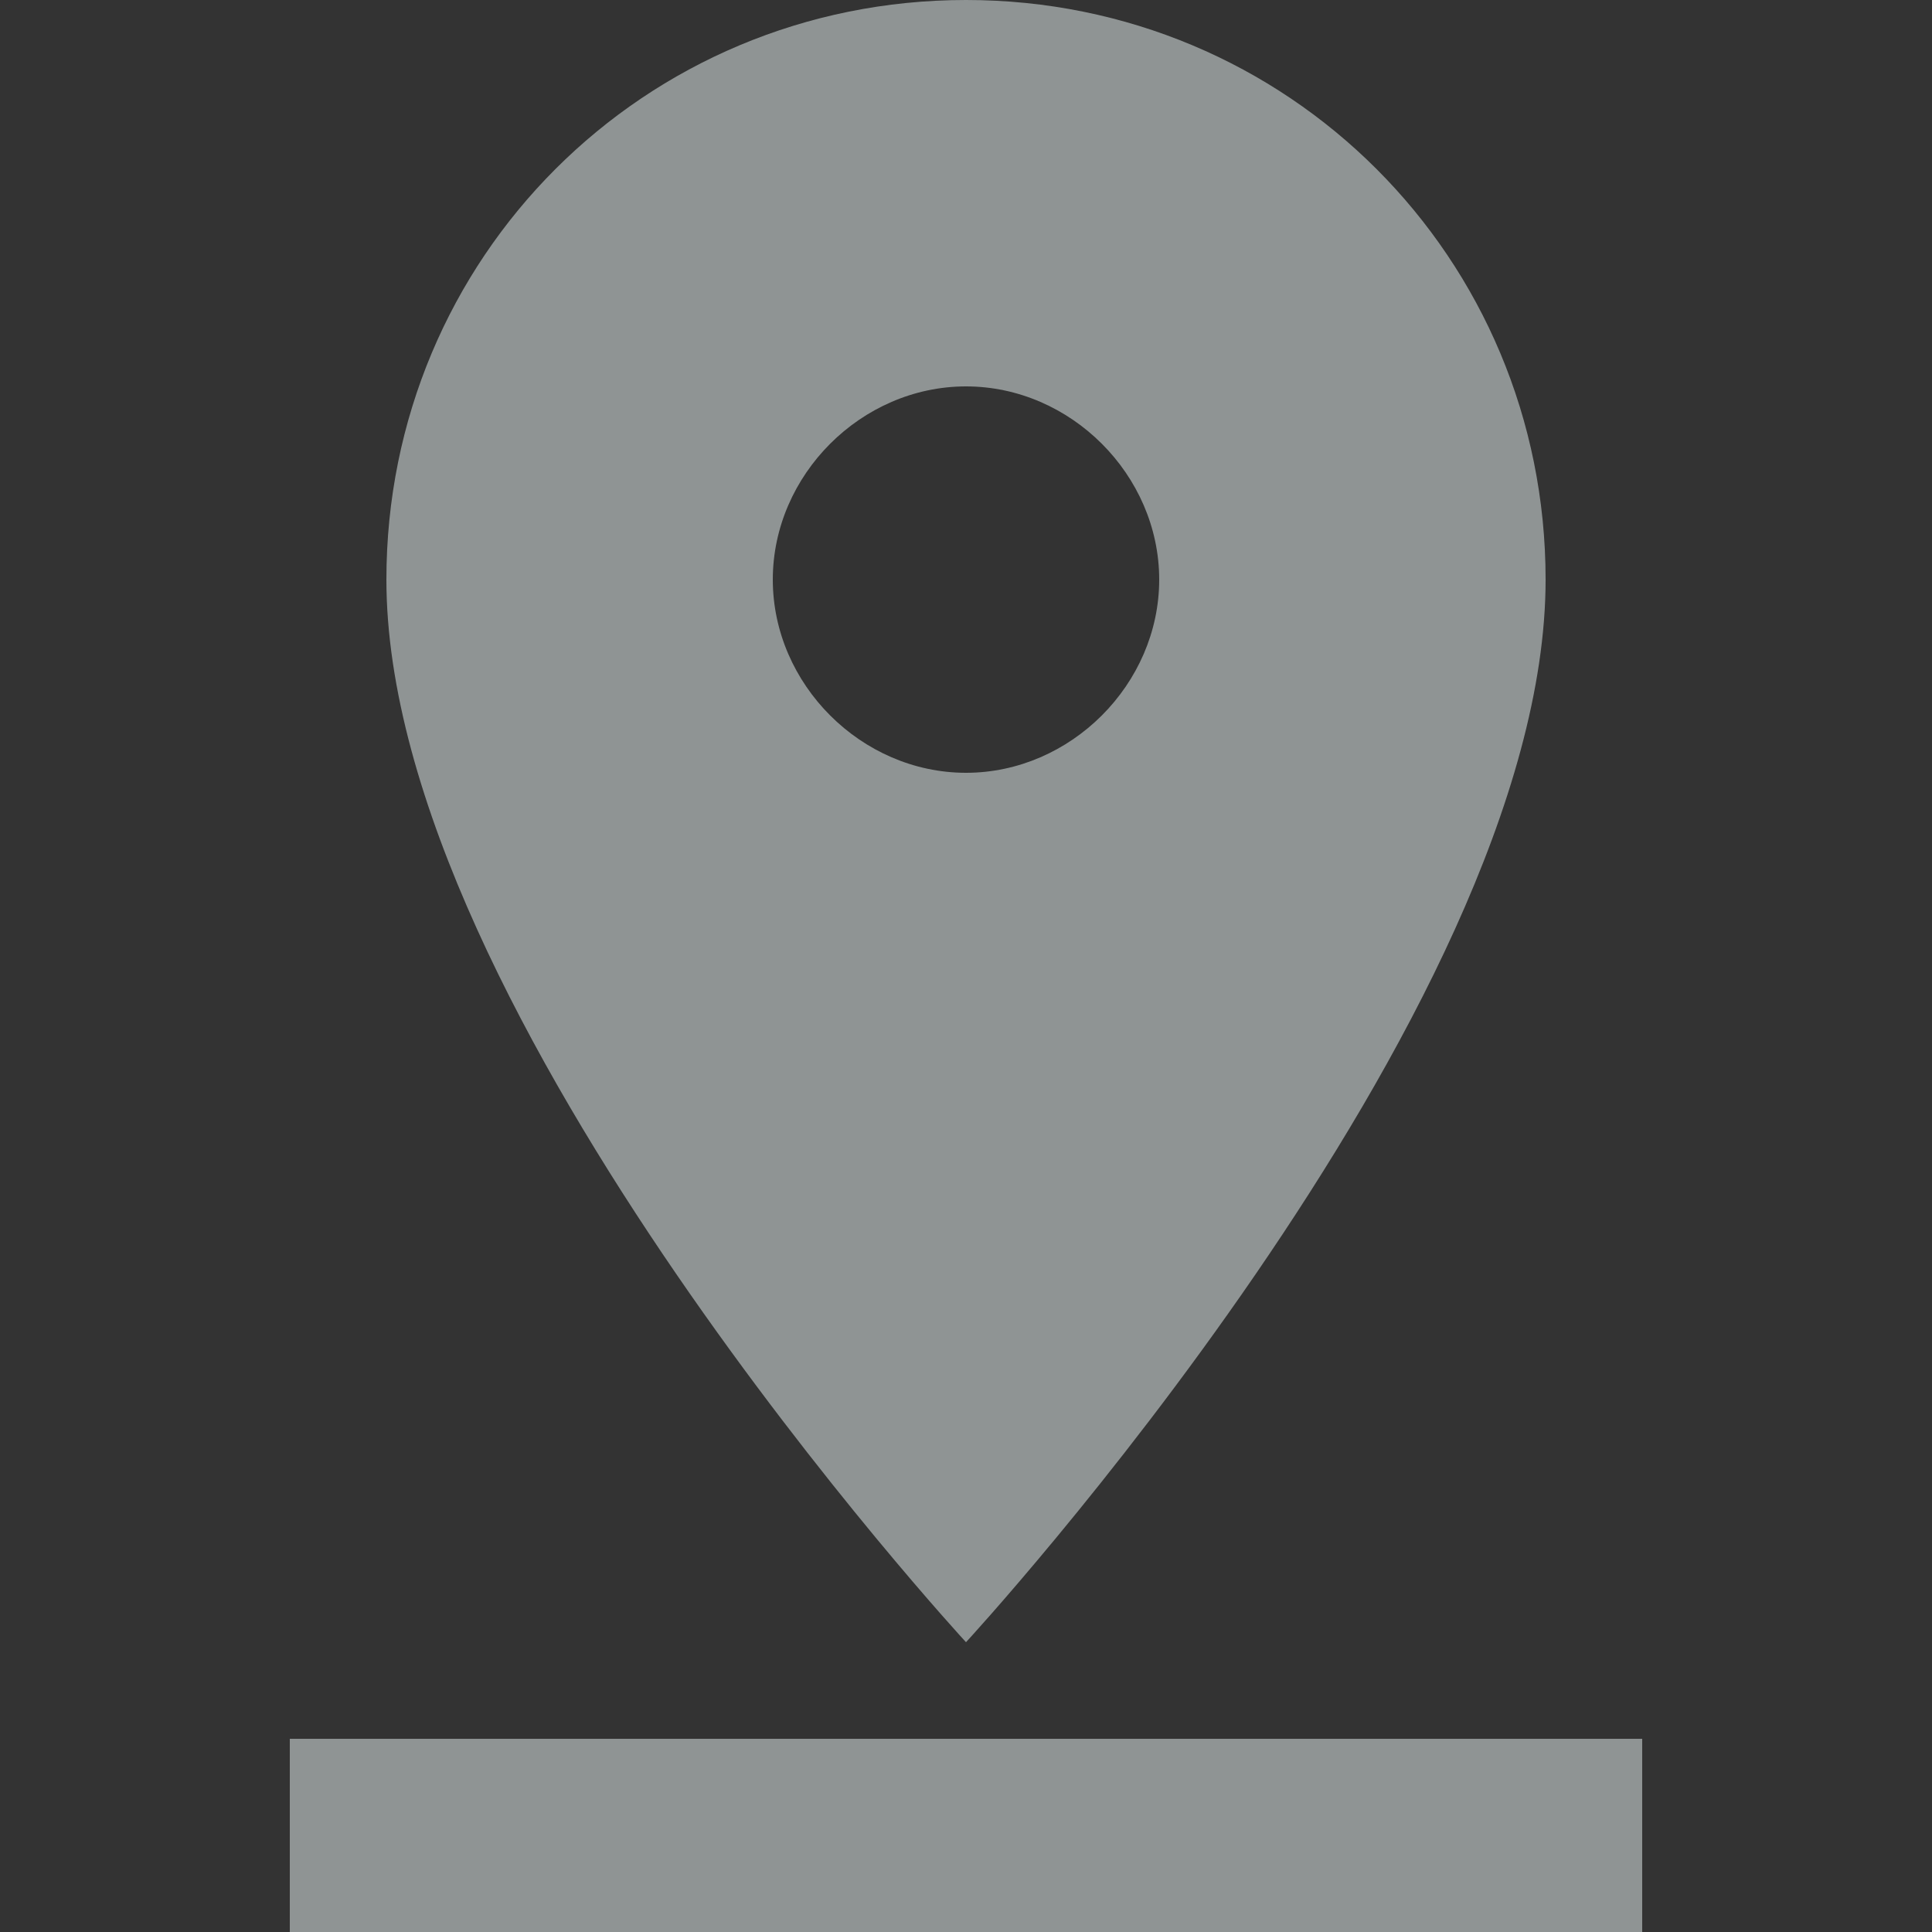 <?xml version="1.0" encoding="utf-8"?>
<!-- Generator: Adobe Illustrator 21.1.0, SVG Export Plug-In . SVG Version: 6.00 Build 0)  -->
<svg version="1.1" id="Layer_1" xmlns="http://www.w3.org/2000/svg" xmlns:xlink="http://www.w3.org/1999/xlink" x="0px" y="0px"
	 viewBox="0 0 24 24" style="enable-background:new 0 0 24 24;" xml:space="preserve">
<rect x="0" y="0" width="24" height="24" fill="#333333" stroke="none"/>
<style type="text/css">
	.st0{opacity:0.5;fill:#EDF7F7;}
</style>
<path class="st0" d="M19.2,7.2C19.2,3.2,16,0,12,0S4.8,3.2,4.8,7.2c0,5.4,7.2,13.2,7.2,13.2S19.2,12.6,19.2,7.2z M9.6,7.2
	c0-1.3,1.1-2.4,2.4-2.4s2.4,1.1,2.4,2.4S13.3,9.6,12,9.6S9.6,8.5,9.6,7.2z M3.6,21.6V24h16.8v-2.4H3.6z"/>
</svg>
